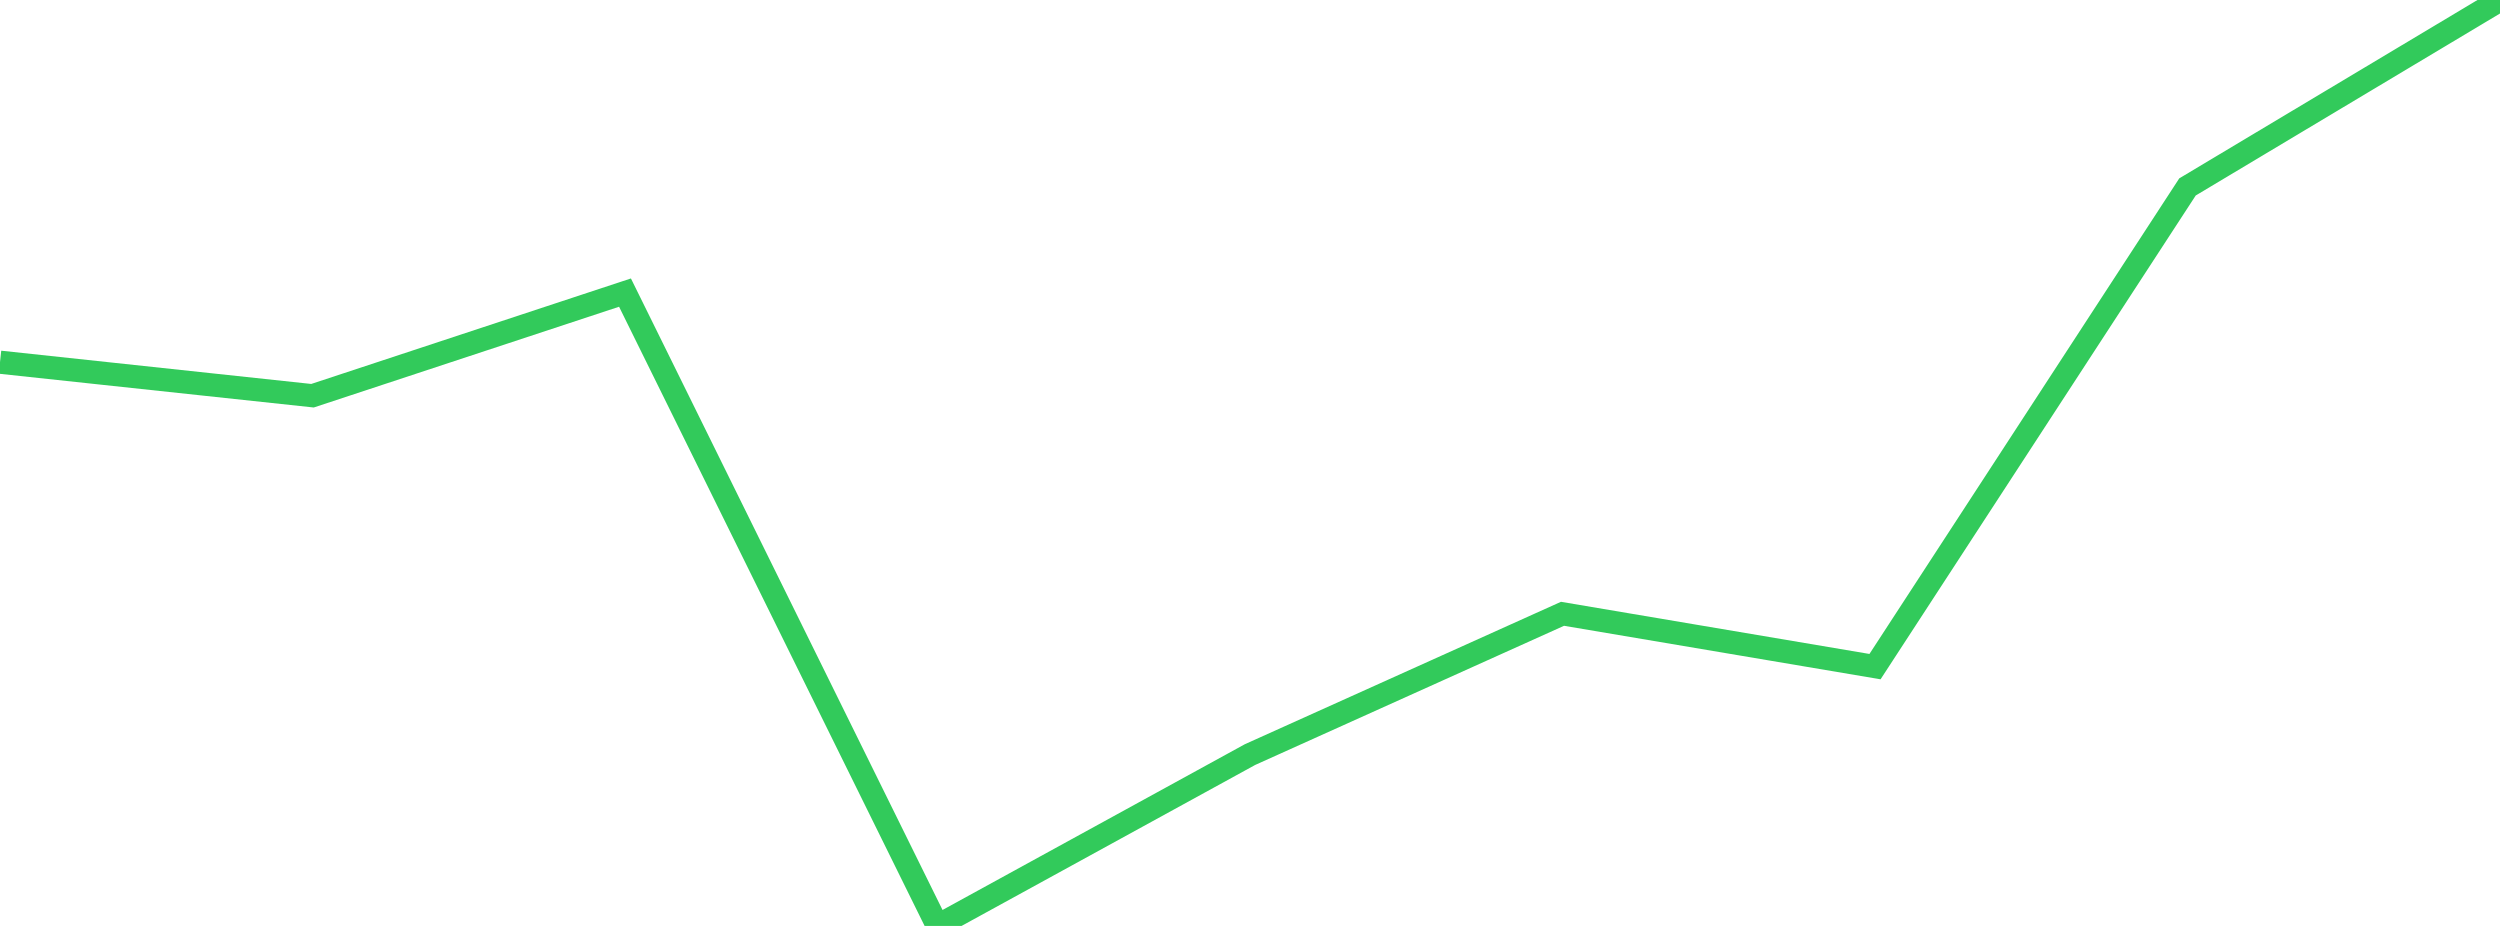 <?xml version="1.0" standalone="no"?>
<!DOCTYPE svg PUBLIC "-//W3C//DTD SVG 1.1//EN" "http://www.w3.org/Graphics/SVG/1.1/DTD/svg11.dtd">

<svg width="135" height="50" viewBox="0 0 135 50" preserveAspectRatio="none" 
  xmlns="http://www.w3.org/2000/svg"
  xmlns:xlink="http://www.w3.org/1999/xlink">


<polyline points="0.0, 19.559 16.875, 21.369 33.75, 15.8 50.625, 50.0 67.5, 40.748 84.375, 33.145 101.25, 35.998 118.125, 10.094 135.0, 0.0" fill="none" stroke="#32ca5b" stroke-width="1.25"/>

</svg>